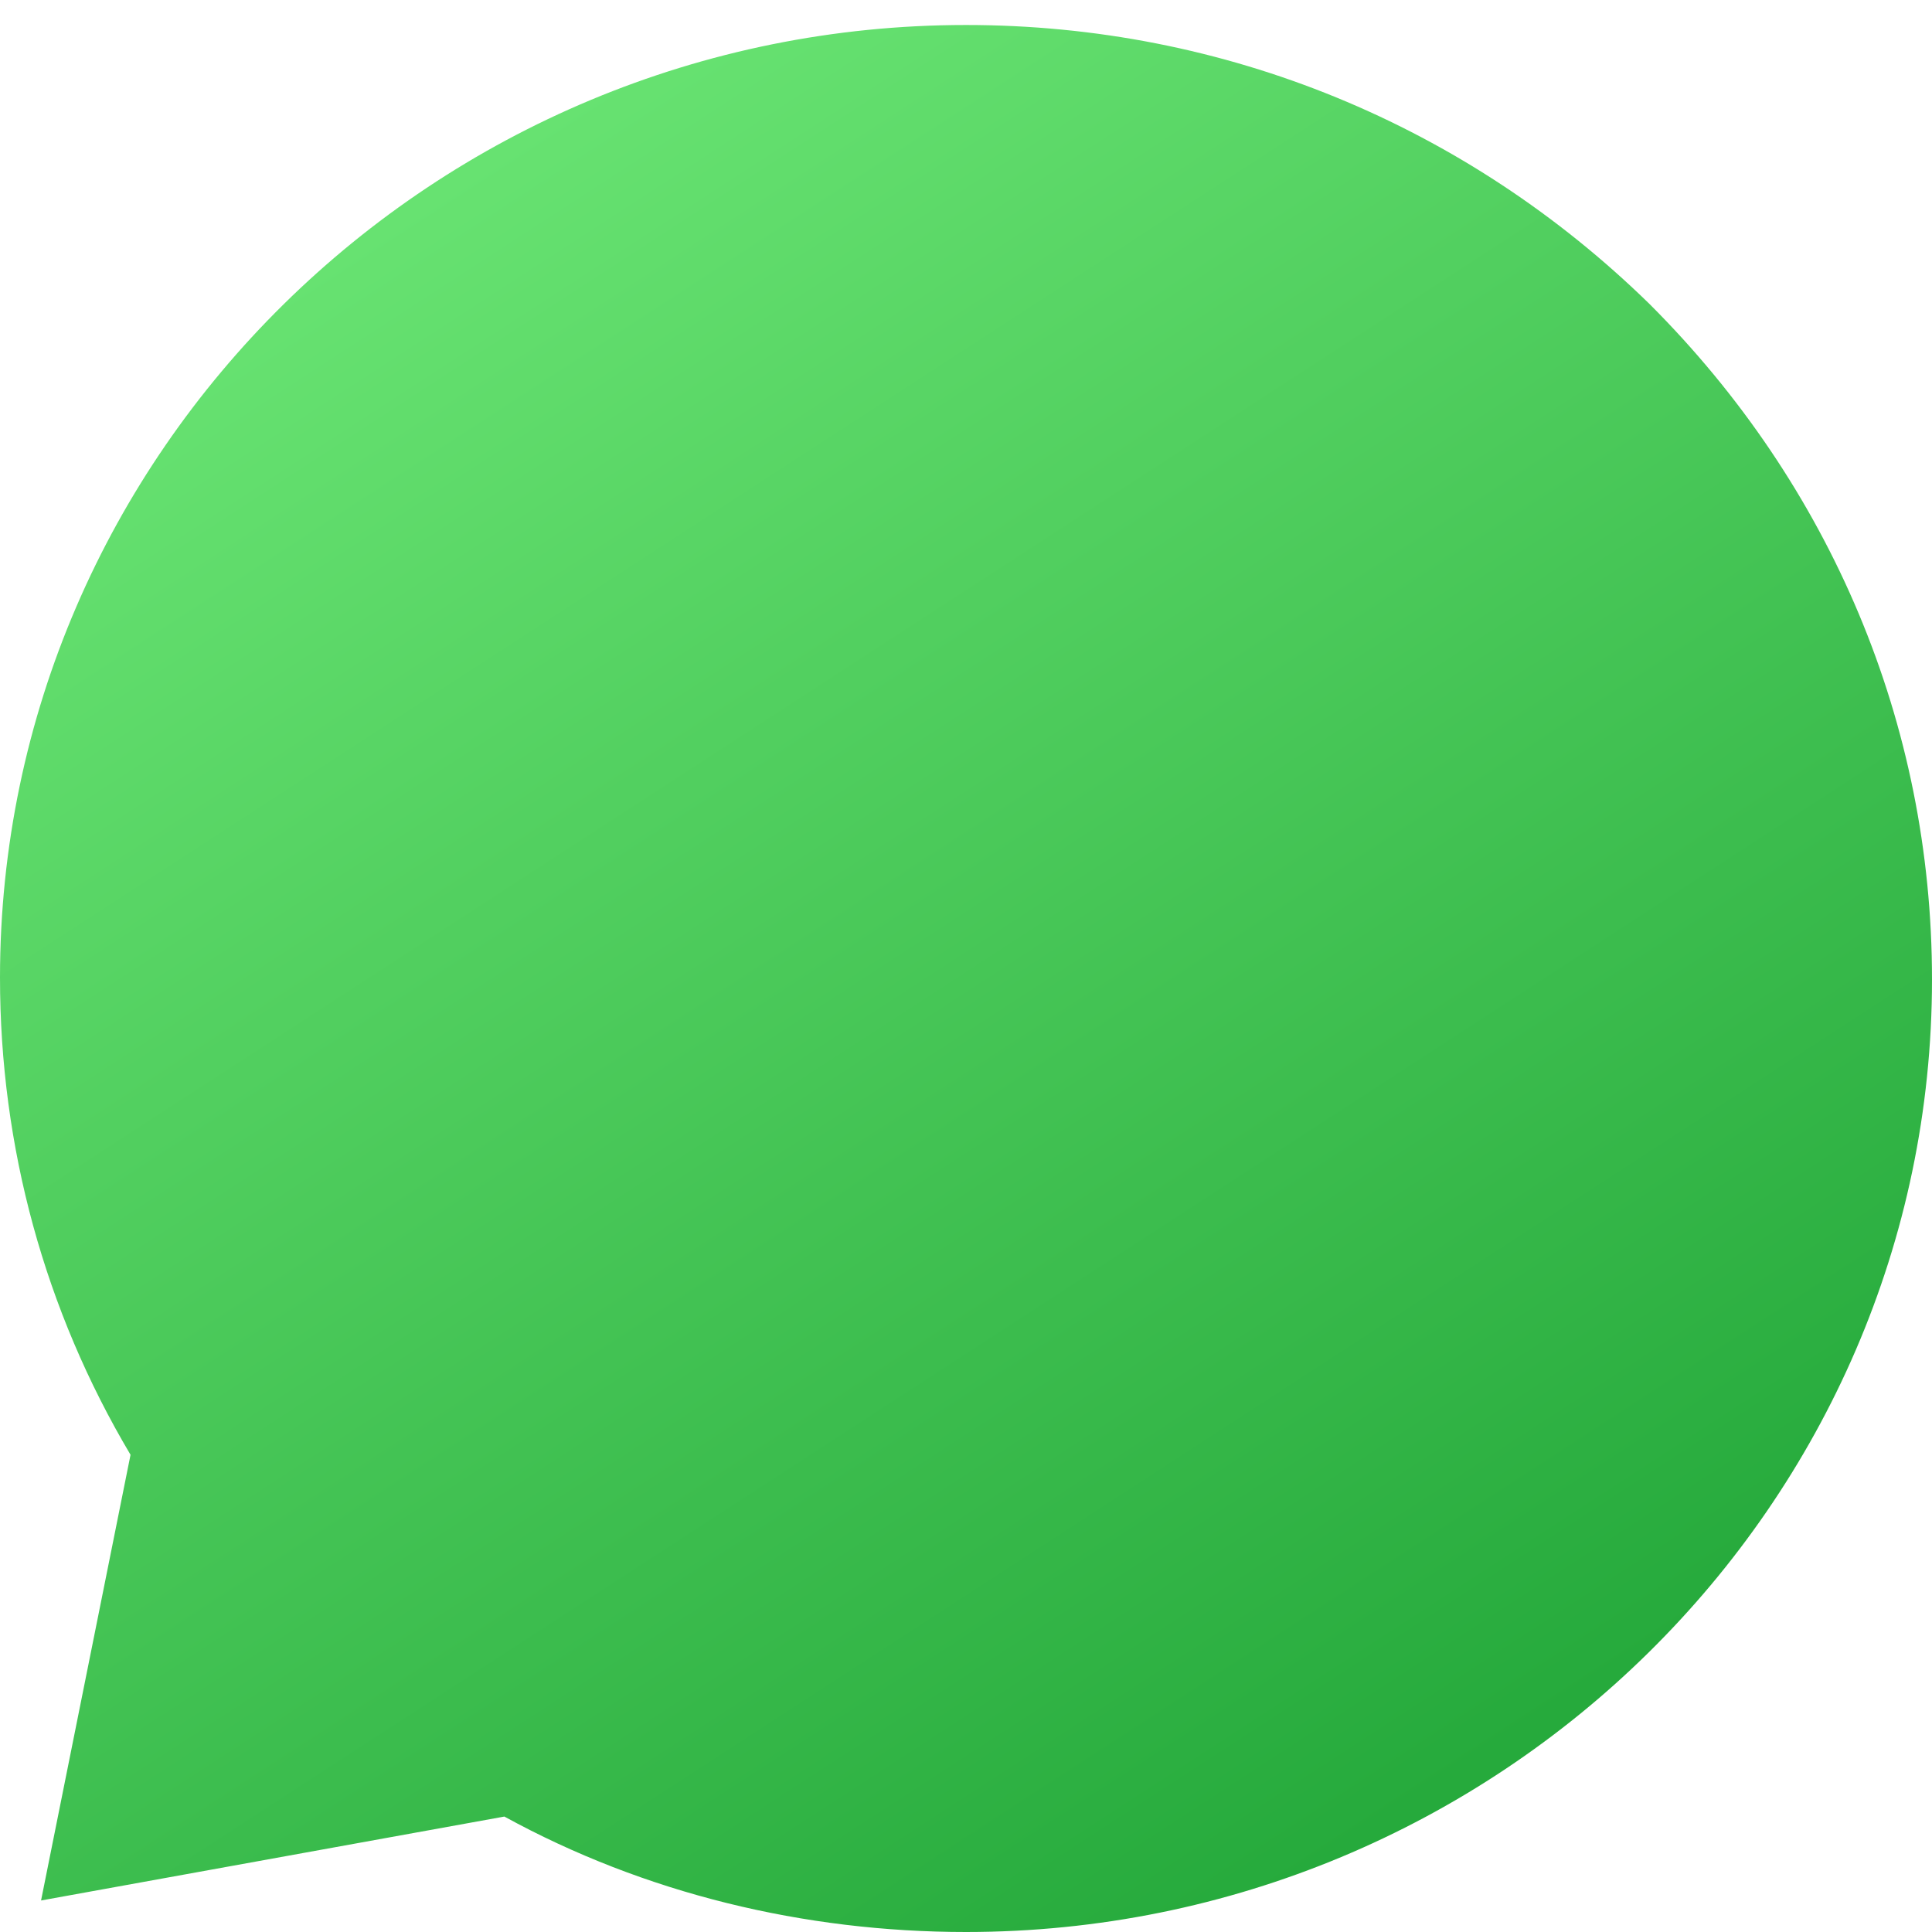 <svg width="16" height="16" viewBox="0 0 16 16" fill="none" xmlns="http://www.w3.org/2000/svg">
<g clip-path="url(#clip0)">
<path d="M0 8.096C0 9.498 0.371 10.853 1.081 12.048L0.34 15.739L4.177 15.044C5.339 15.681 6.661 16 8 16C12.403 16 16 12.462 16 8.112C16 5.992 15.161 4.016 13.661 2.518C12.145 1.036 10.145 0.207 8 0.207C3.597 0.207 0 3.745 0 8.096Z" fill="url(#paint0_linear)"/>
<g filter="url(#filter0_ddd)">
<path fill-rule="evenodd" clip-rule="evenodd" d="M6.04 4.619C5.891 4.289 5.734 4.282 5.593 4.277C5.477 4.272 5.344 4.272 5.211 4.272C5.079 4.272 4.863 4.322 4.681 4.52C4.498 4.718 3.984 5.197 3.984 6.172C3.984 7.147 4.697 8.089 4.797 8.222C4.896 8.354 6.173 10.418 8.195 11.212C9.876 11.872 10.218 11.741 10.582 11.708C10.947 11.675 11.76 11.229 11.925 10.766C12.091 10.304 12.091 9.907 12.041 9.824C11.992 9.742 11.859 9.692 11.66 9.593C11.461 9.494 10.483 9.014 10.301 8.948C10.118 8.882 9.986 8.849 9.853 9.048C9.72 9.246 9.339 9.692 9.223 9.824C9.107 9.957 8.991 9.973 8.792 9.874C8.593 9.775 7.952 9.566 7.192 8.891C6.601 8.365 6.202 7.717 6.085 7.519C5.969 7.32 6.073 7.213 6.173 7.114C6.262 7.025 6.372 6.883 6.471 6.767C6.571 6.652 6.604 6.569 6.67 6.437C6.736 6.305 6.703 6.189 6.653 6.09C6.604 5.991 6.217 5.011 6.04 4.619Z" fill="white"/>
</g>
</g>
<defs>
<filter id="filter0_ddd" x="-102.016" y="-36.728" width="220.086" height="219.469" filterUnits="userSpaceOnUse" color-interpolation-filters="sRGB">
<feFlood flood-opacity="0" result="BackgroundImageFix"/>
<feColorMatrix in="SourceAlpha" type="matrix" values="0 0 0 0 0 0 0 0 0 0 0 0 0 0 0 0 0 0 127 0"/>
<feOffset dy="2.754"/>
<feGaussianBlur stdDeviation="3.525"/>
<feColorMatrix type="matrix" values="0 0 0 0 0 0 0 0 0 0 0 0 0 0 0 0 0 0 0.195 0"/>
<feBlend mode="normal" in2="BackgroundImageFix" result="effect1_dropShadow"/>
<feColorMatrix in="SourceAlpha" type="matrix" values="0 0 0 0 0 0 0 0 0 0 0 0 0 0 0 0 0 0 127 0"/>
<feOffset dy="15.023"/>
<feGaussianBlur stdDeviation="11.838"/>
<feColorMatrix type="matrix" values="0 0 0 0 0 0 0 0 0 0 0 0 0 0 0 0 0 0 0.304 0"/>
<feBlend mode="normal" in2="effect1_dropShadow" result="effect2_dropShadow"/>
<feColorMatrix in="SourceAlpha" type="matrix" values="0 0 0 0 0 0 0 0 0 0 0 0 0 0 0 0 0 0 127 0"/>
<feOffset dy="65"/>
<feGaussianBlur stdDeviation="53"/>
<feColorMatrix type="matrix" values="0 0 0 0 0 0 0 0 0 0 0 0 0 0 0 0 0 0 0.58 0"/>
<feBlend mode="normal" in2="effect2_dropShadow" result="effect3_dropShadow"/>
<feBlend mode="normal" in="SourceGraphic" in2="effect3_dropShadow" result="shape"/>
</filter>
<linearGradient id="paint0_linear" x1="12.667" y1="14.333" x2="4.159" y2="1.23" gradientUnits="userSpaceOnUse">
<stop stop-color="#26AA3C"/>
<stop offset="1" stop-color="#67E271"/>
</linearGradient>
<clipPath id="clip0">
<rect width="16" height="16" fill="white"/>
</clipPath>
</defs>
</svg>
